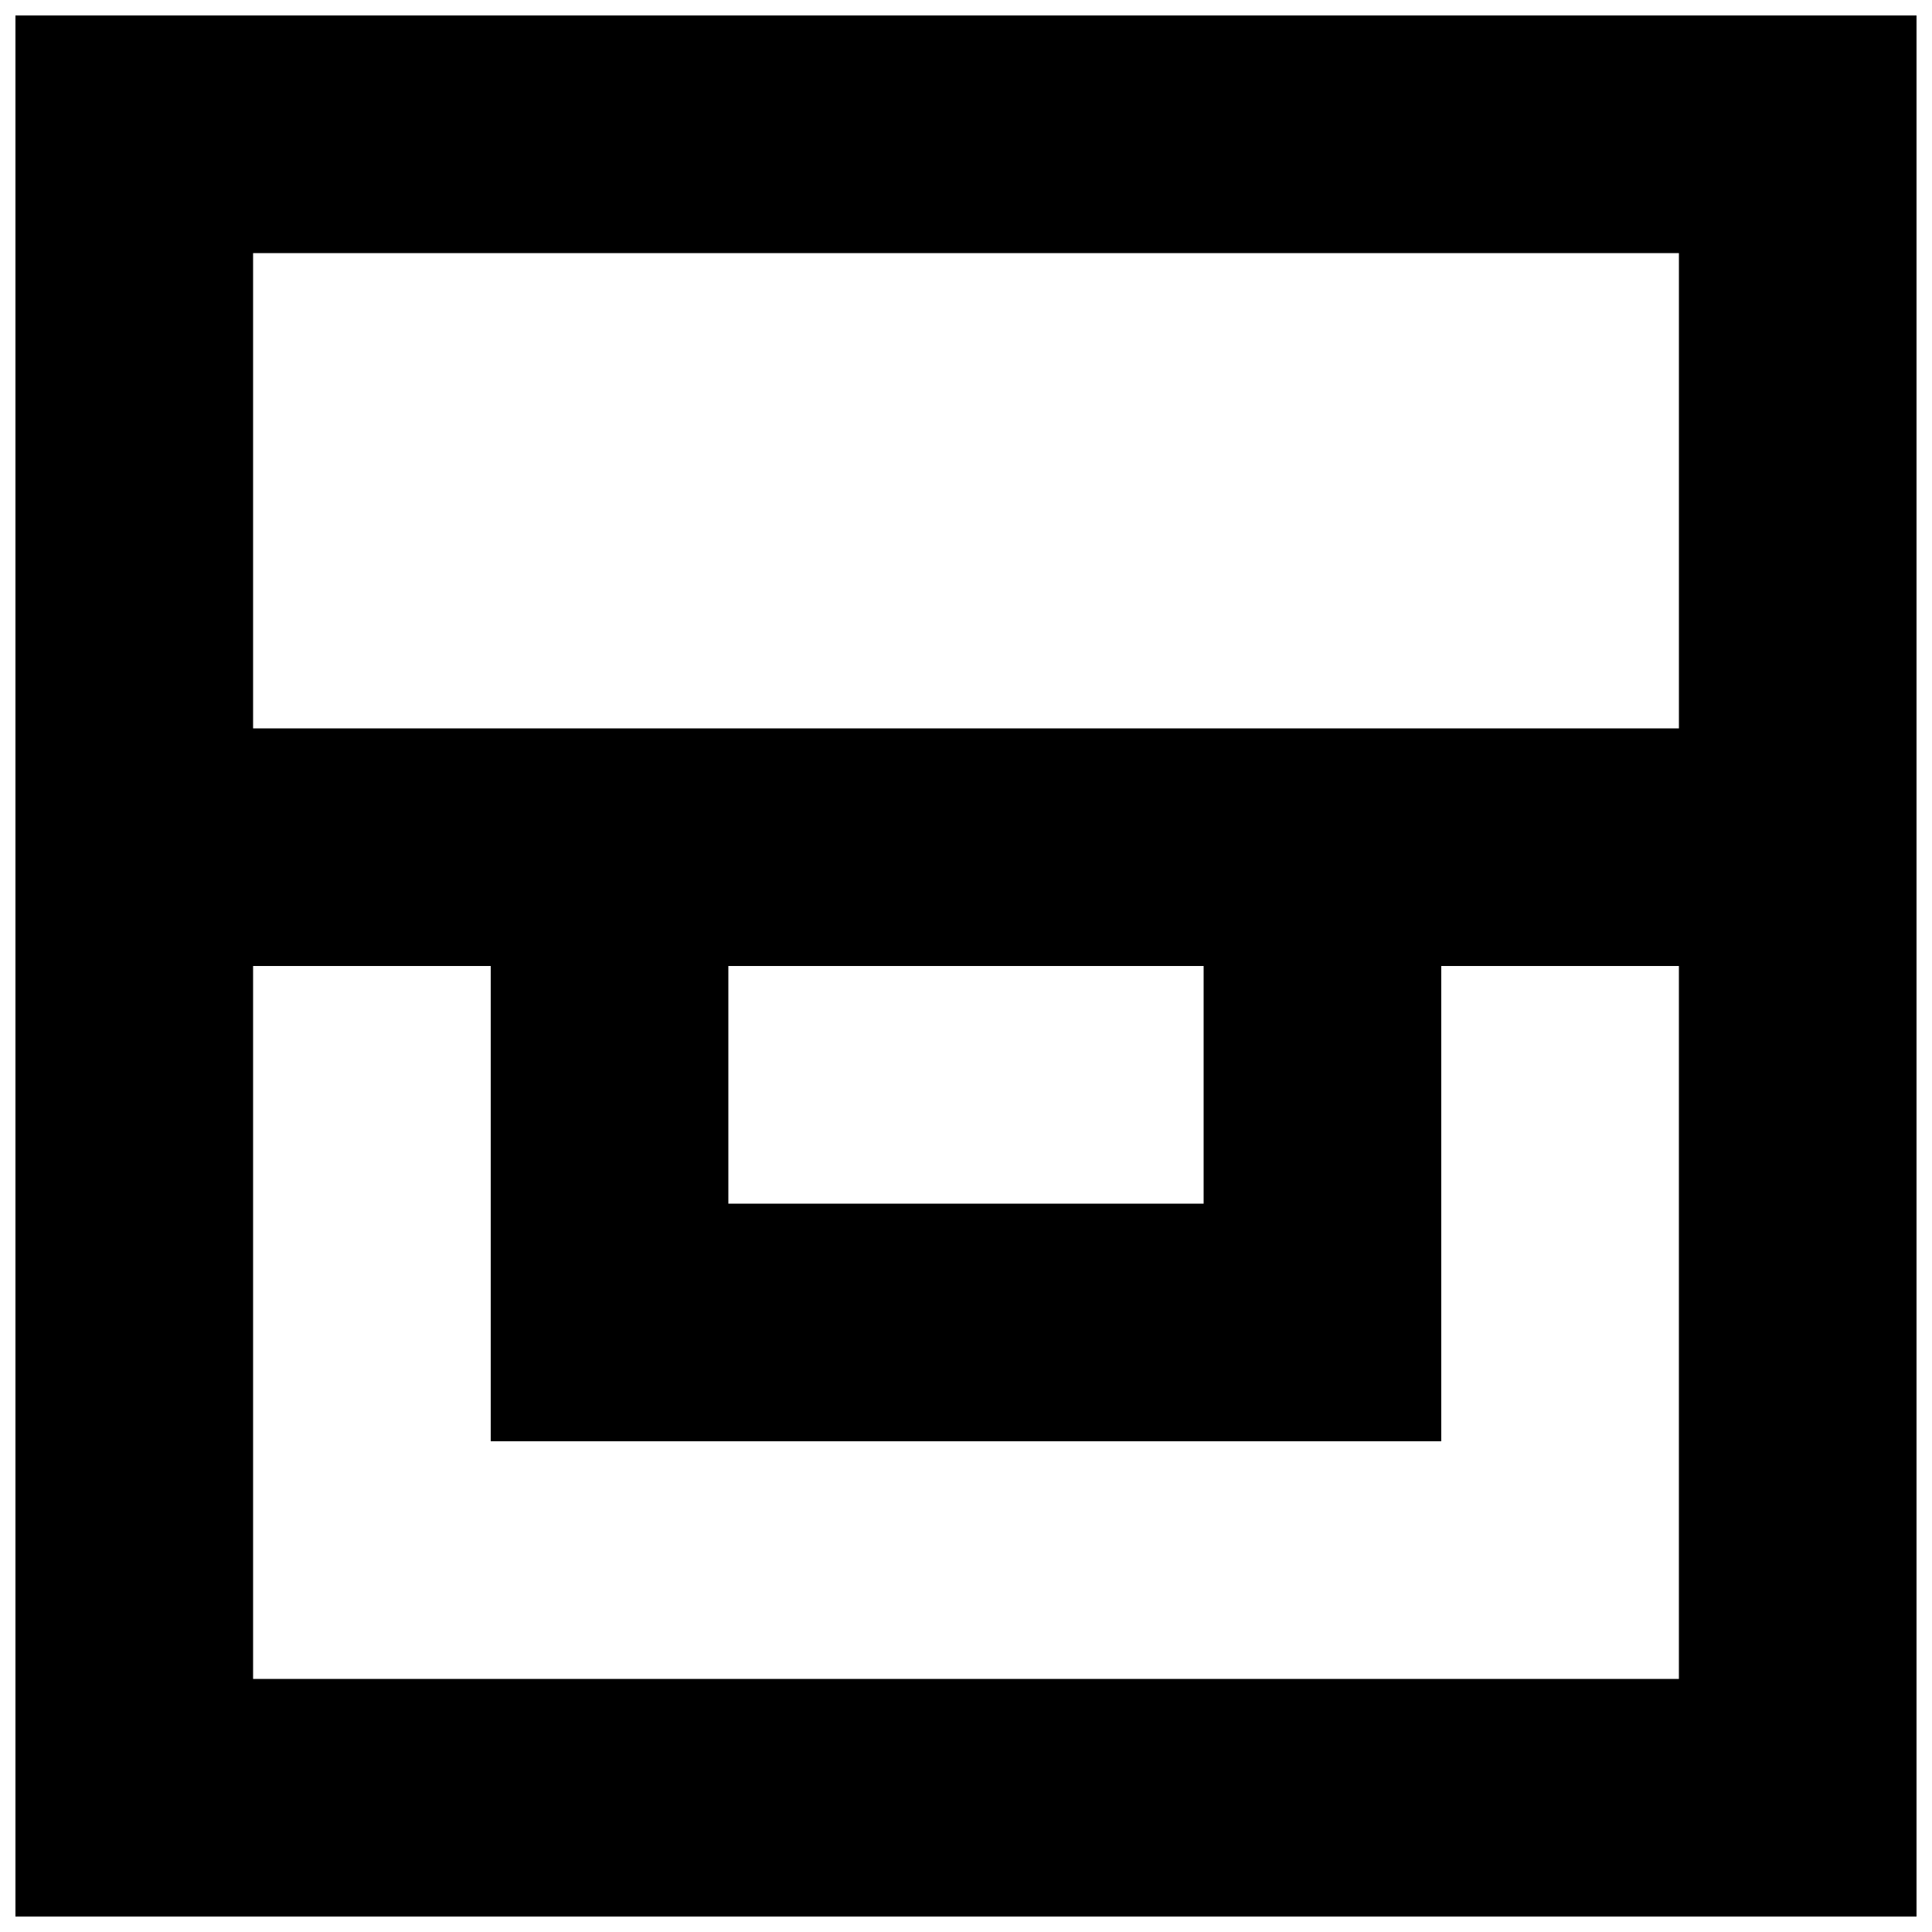 <?xml version="1.0" encoding="UTF-8"?>
<!-- Uploaded to: ICON Repo, www.svgrepo.com, Generator: ICON Repo Mixer Tools -->
<svg width="800px" height="800px" version="1.1" viewBox="144 144 512 512" xmlns="http://www.w3.org/2000/svg">
 <defs>
  <clipPath id="a">
   <path d="m148.09 148.09h503.81v503.81h-503.81z"/>
  </clipPath>
 </defs>
 <g clip-path="url(#a)">
  <path d="m211.07 588.93v-188.93h62.977v125.95h251.9v-125.95h62.977v188.93zm125.95-125.95h125.95v-62.977h-125.95zm-125.95-125.95h377.86v-125.95h-377.86zm-62.977 314.88h503.81v-503.81h-503.81z" fill-rule="evenodd"/>
 </g>
</svg>